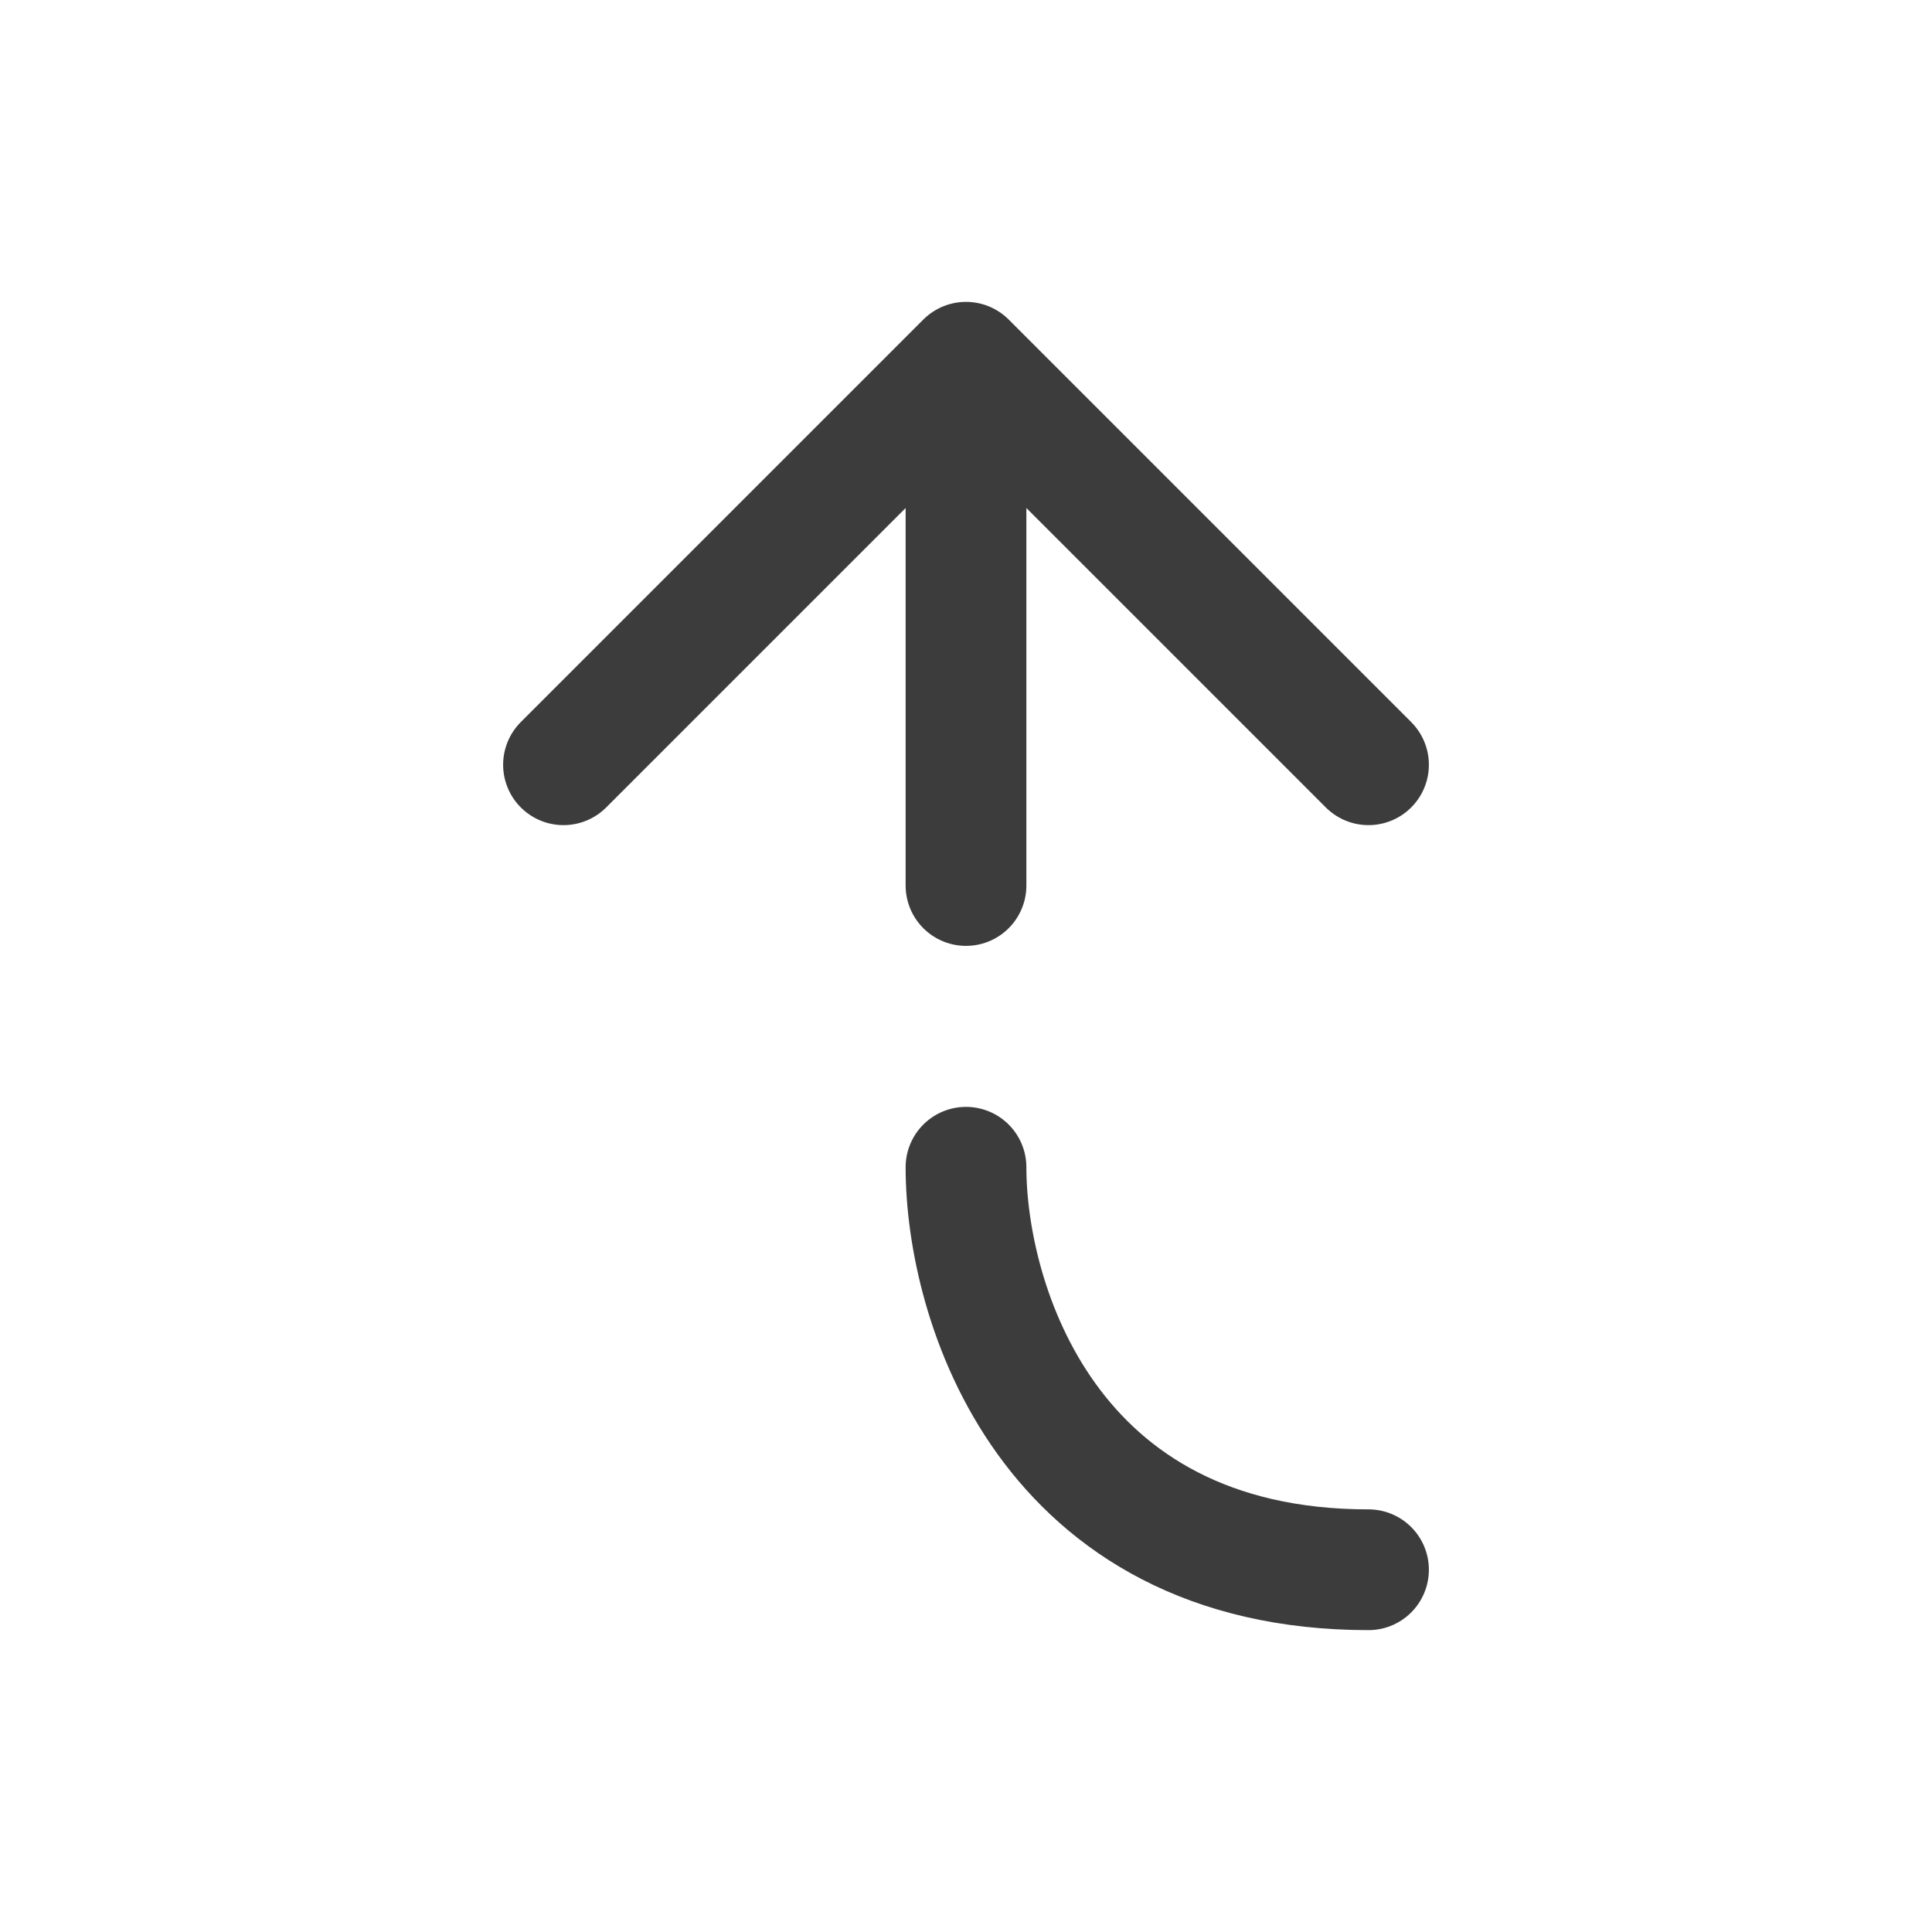 <?xml version="1.0" encoding="UTF-8"?> <svg xmlns="http://www.w3.org/2000/svg" width="800" height="800" viewBox="0 0 800 800" fill="none"><path d="M400 150L233.333 316.667M400 150L566.667 316.667M400 150V366.667M400 483.333C400 538.89 433.333 650 566.667 650" stroke="#3C3C3C" stroke-width="50" stroke-linecap="round" stroke-linejoin="round"></path></svg> 